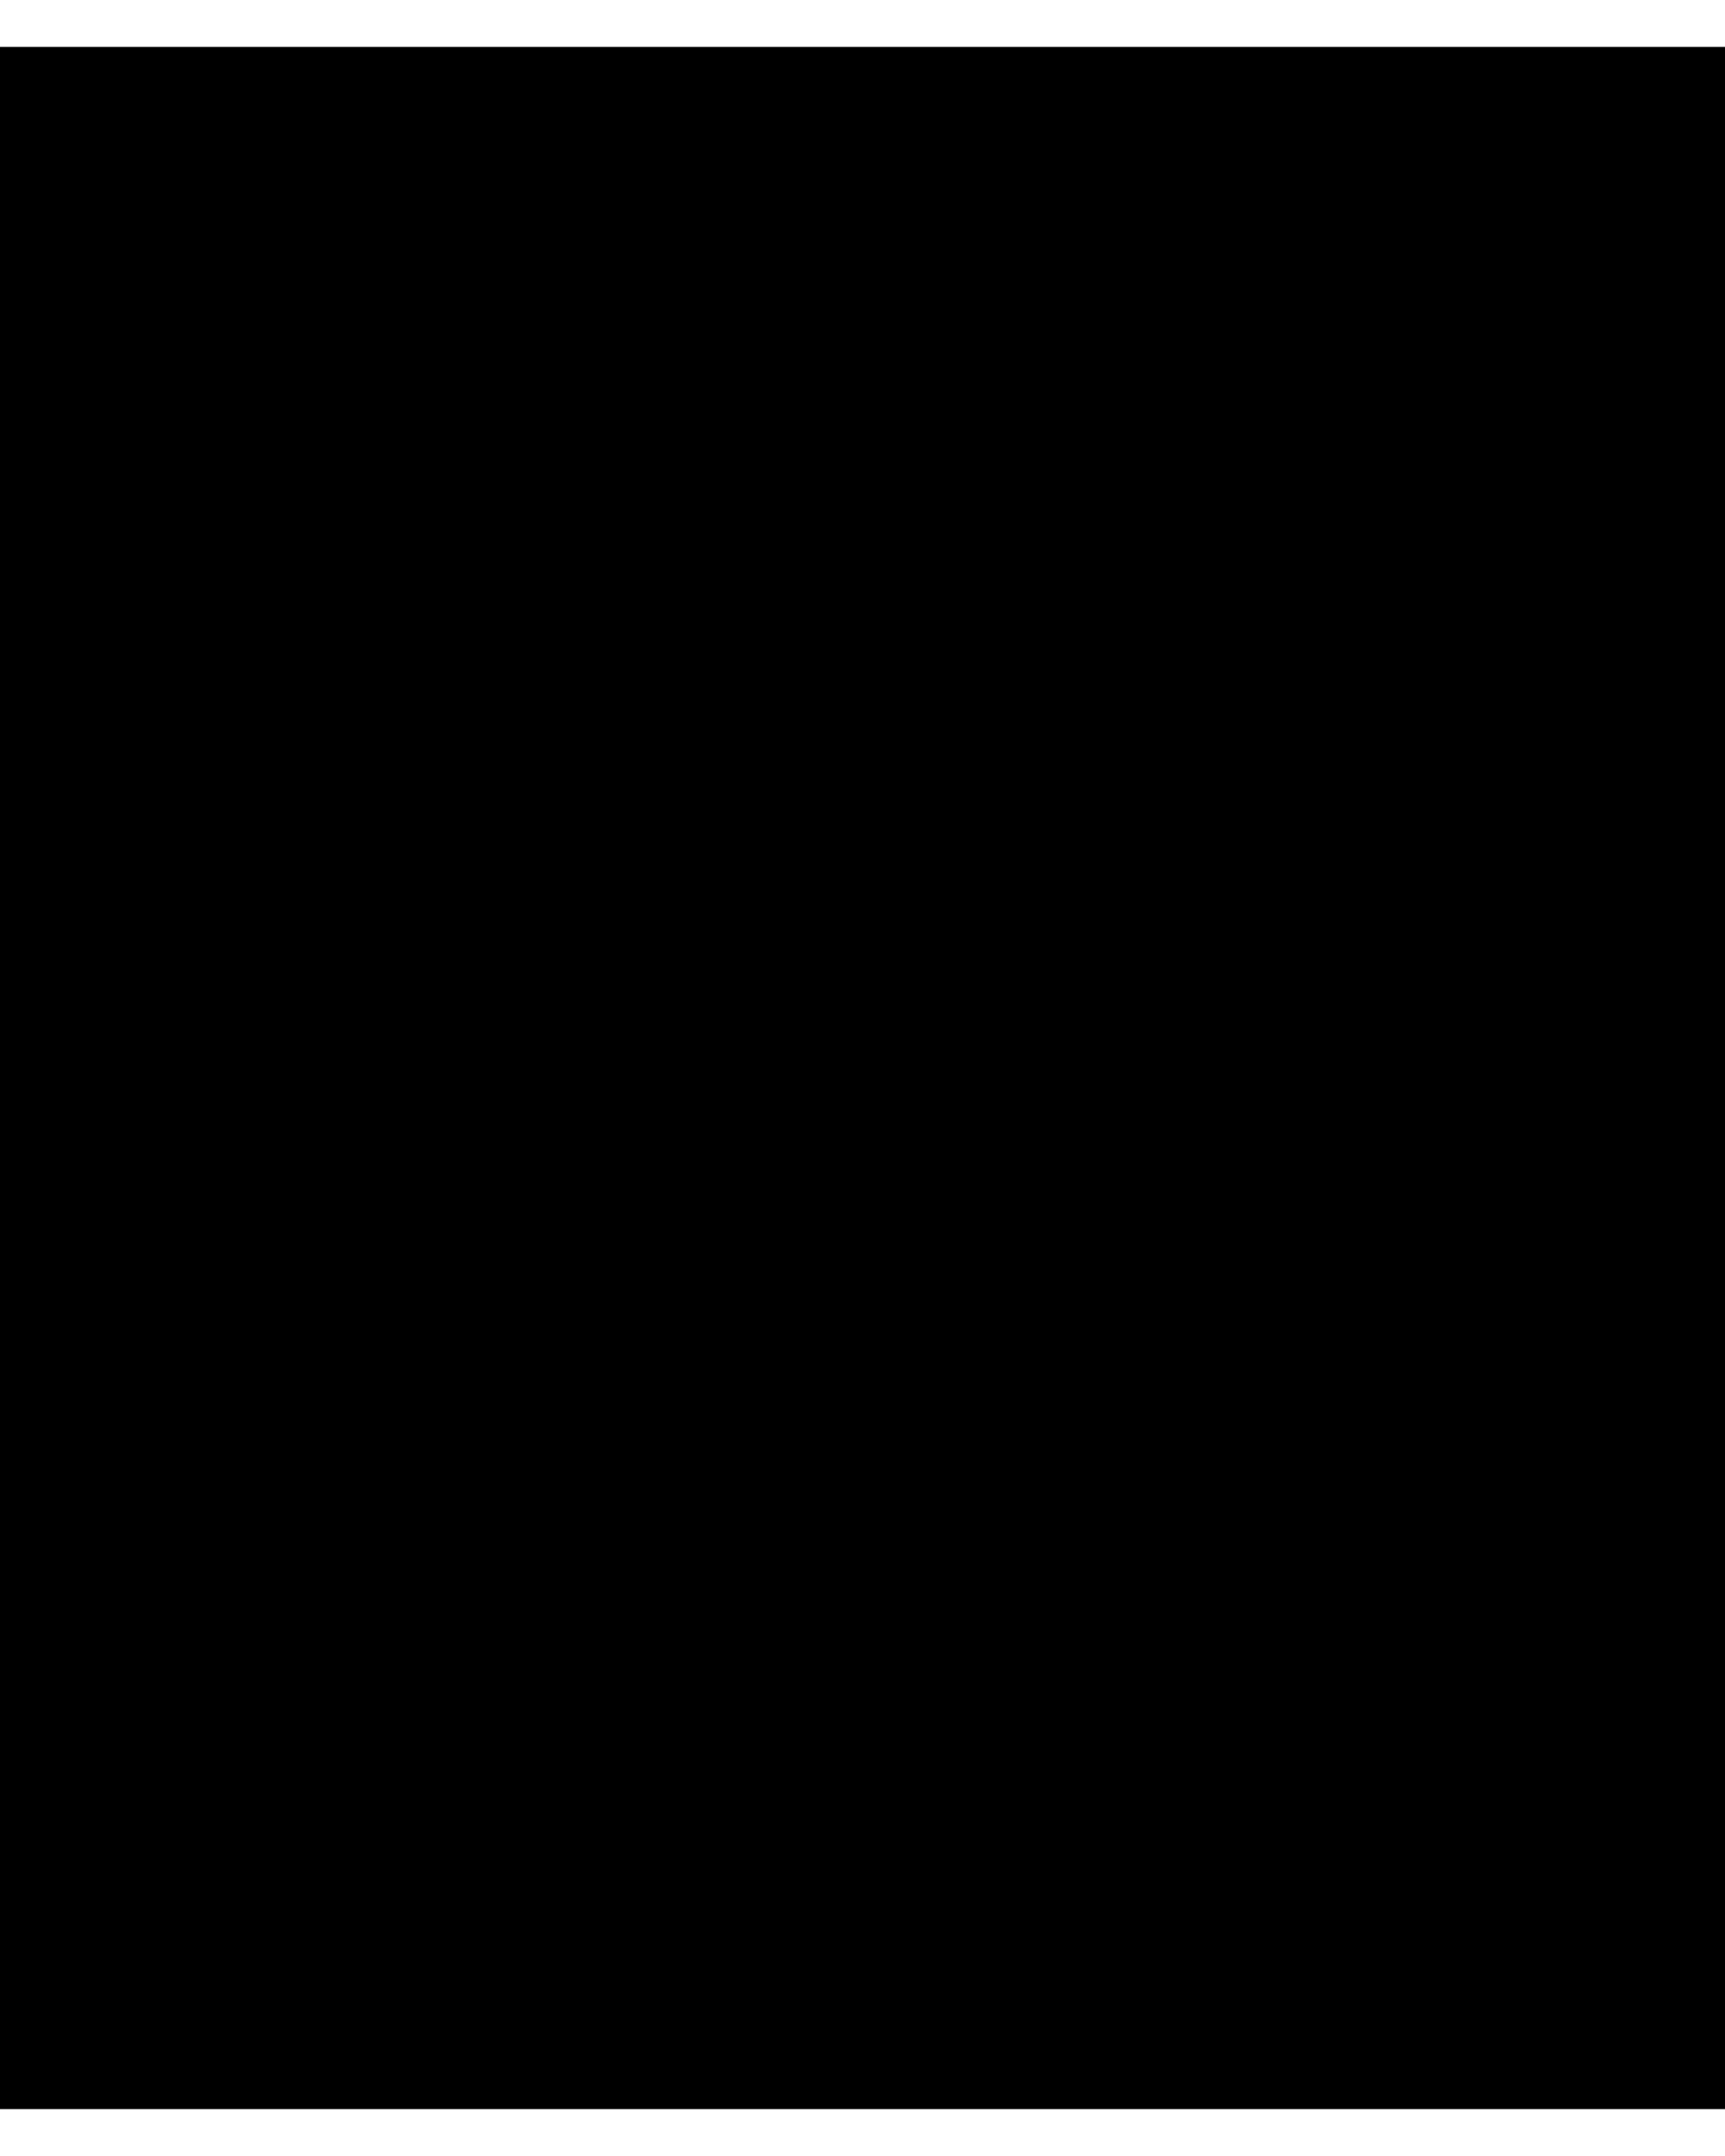 <?xml version="1.0" encoding="UTF-8"?>
<!DOCTYPE svg PUBLIC '-//W3C//DTD SVG 1.0//EN'
          'http://www.w3.org/TR/2001/REC-SVG-20010904/DTD/svg10.dtd'>
<svg height="20" stroke="#000" stroke-linecap="square" stroke-miterlimit="10" viewBox="0 0 16.33 19.52" width="16" xmlns="http://www.w3.org/2000/svg" xmlns:xlink="http://www.w3.org/1999/xlink"
><defs
  ><clipPath id="a"
    ><path d="M0 0V19.52H16.33V0Z"
    /></clipPath
    ><clipPath clip-path="url(#a)" id="b"
    ><path d="M-946.36 172.16H78.14v-576H-946.36Zm0 0"
    /></clipPath
    ><clipPath clip-path="url(#b)" id="c"
    ><path d="M-135.67-100.13H78.14V130.12h-213.8Zm0 0"
    /></clipPath
    ><clipPath clip-path="url(#c)" id="d"
    ><path d="M-946.36 172.16H78.14v-576H-946.36Zm0 0"
    /></clipPath
  ></defs
  ><g
  ><g fill="#FECBD3" stroke="none"
    ><path clip-path="url(#d)" d="M5.83 5.32l1.03-.36c1.09.4 1.72.69 2.34 1.14l1.6 1.89c.36.74.52 1.57.5 2.36l-.02.39-.07.57-.23.88c-.39.91-.71 1.38-.98 1.71l-.49.52c-.21-.06-.92-.72-1.73-1.44l-.83-.74c-.77-.78-1.12-1.2-1.37-1.72L5.16 9.27c-.14-1.33-.14-2-.1-2.56l.32-1.09.45-.3Zm0 0"
      /><path clip-path="url(#d)" d="M9.44 14.52l.02-.02.3-.26c.55-.66.87-1.14 1.13-1.75l.24-.64.15-.73.06-.58c.01-1-.15-1.83-.51-2.58-.4-.83-1-1.45-1.61-1.9L7.43 5.12c-.57-.21-1.16-.14-1.62.16l-.74.83c-.08 1.15-.09 1.83-.01 2.5l.22 1.33c.53 1.1.87 1.52 1.26 1.91l.81.76c1.21 1.09 1.93 1.75 2.07 1.88l.02.02h0ZM5.85 5.35l1-.36c1.08.39 1.71.68 2.31 1.13l1.58 1.87c.35.71.5 1.52.5 2.28l0 .19-.02.28-.05.46-.21.86c-.36.9-.67 1.37-.94 1.71l-.5.55c-.29-.08-1-.74-1.79-1.44l-.81-.71c-.74-.76-1.08-1.18-1.32-1.68L5.2 9.26c-.14-1.32-.13-1.99-.1-2.54l.31-1.07.44-.29Zm0 0" fill="#DB5A70"
      /><path clip-path="url(#d)" d="M9.3 13.69l.11-.76c.07-.73.09-1.11.06-1.53l-.08-.66c-.23-.9-.38-1.35-.49-1.63L8.34 8.2c-.49-.91-.67-1.03-.79-1.1l-.1-.02-.01.42.26.76.29.77.17.58.1.32.11.3.16.44.2.57.28 1.03c.09.6.12.92.15 1.15l.09.32" fill="#FFDFDF"
      /><path clip-path="url(#d)" d="M9.28 13.5l-.02-.15-.01-.05-.02-.1-.04-.36-.04-.32-.01-.08-.01-.1-.04-.24-.14-.54-.26-.76-.13-.44-.06-.16-.08-.23-.04-.13-.01-.03-.07-.26-.12-.38-.08-.23-.12-.34-.1-.27-.03-.09.01.01.02.05 0-.01-.02-.15-.04-.24-.04-.25.03 0 0 0 .02.01.04.03.09.1.1.09.01.01 0 0 .09.16.15.26.21.32.1.14.13.25.07.15.01.04 0 .01.01.02.01.03.13.32.09.23.09.24.14.62.07.39.02.15.02.13 0 .2 0 .35-.03.2-.04.39-.03.43-.02.42.02.41.06.06.12-.18.11-.54.06-.75-.04-.47-.01-.15-.04-.27 0-.15-.05-.46-.11-.48-.06-.25-.08-.42-.19-.52L9 9.01 8.95 8.9l-.08-.15-.21-.36-.19-.41-.21-.31-.12-.12-.02-.01 0 .01-.09-.16-.16-.23-.08-.1-.27-.36-.15-.1-.07-.01-.03.01-.02.19-.02.29.07.33.05.18.04.14.05.12.15.36.18.41.13.33.05.13.02.08.03.11.07.23.1.3.21.61.06.19.08.3.13.65.12.39.1.26.07.21.03.14.02.11.04.27.05.52.07.29.06.03.07-.15-.01-.1-.01-.01Zm0 0" fill="#FFDFDF"
      /><path clip-path="url(#d)" d="M9.29 13.47l.46-.62c.34-.71.47-1.1.52-1.58l.02-.77c-.24-1.06-.46-1.59-.63-1.89l-.4-.55-.62-.53-.57-.47-.35-.09-.18.05.16.43.46.64.44.68.23.56.12.31.12.29.3.82c.15.86.15 1.3.11 1.59l-.14.62-.11.55" fill="#FFDFDF"
      /><path clip-path="url(#d)" d="M9.36 13.29l.05-.15.01-.05.02-.1.1-.35.06-.32.01-.05.01-.13.01-.25-.04-.58-.11-.52-.21-.75-.06-.16-.09-.23-.04-.13-.01-.03-.09-.26-.09-.21-.07-.16-.12-.21-.18-.32-.16-.25L8.31 8l.01.01.03.04 0-.01-.06-.15-.1-.23-.12-.24.03-.02.01 0 .02.01.05.02.13.06.14.05 0 0 .37.35.45.41.19.25.1.16.02.04 0 .01.01.02.02.04.08.17.14.28.08.16.11.27.09.44.06.42.03.33 0 .17-.01.15-.04.23-.09.38-.09.19-.16.38-.19.4-.19.38-.16.38.04.09.22-.07.37-.44.36-.74.09-.54.03-.16.01-.32.03-.17.02-.29-.02-.38-.08-.46-.06-.3-.1-.5-.28-.6-.14-.22-.08-.11-.12-.16-.32-.35-.33-.4-.32-.26-.17-.07H8.4l.01.01L8.25 7l-.26-.16-.13-.06-.24-.13-.24-.07-.14.01-.07.04-.02.03.07.2.11.29.19.28.11.15.08.11.08.1.24.29.18.23.13.17.15.24.06.12.03.07.14.31.12.29.19.49.09.28.06.3.02.36.06.41.04.27.06.28.02.22-.01.14-.01.11-.04.27-.15.48-.05.28.05.07.15-.07.03-.1 0-.02Zm0 0" fill="#FFDFDF"
      /><path clip-path="url(#d)" d="M9.28 13.51l-.27-.74c-.18-.7-.27-1.04-.37-1.41l-.08-.24-.17-.53-.32-1c-.27-.82-.54-1.14-.66-1.65l-.11-.39-.18-.31-.15-.12-.22.4.02.86.16.86.11.63.1.33.12.3.4.79c.47.74.7 1.1.86 1.35l.36.56.42.39" fill="#FFDFDF"
      /><path clip-path="url(#d)" d="M9.16 13.36l-.1-.12-.03-.04-.08-.07-.2-.31-.2-.32-.06-.11-.13-.21-.31-.47-.27-.43-.21-.4-.12-.28-.07-.16-.09-.23-.03-.13-.01-.03-.07-.26-.05-.22-.04-.17-.05-.24-.07-.37-.04-.3 0-.1.01.01 0 .05 0-.01.02-.16L7 8.03l.05-.26.04.01 0 .01.01.02.03.04.07.12.09.12 0 0 .04.17.1.28.16.33.09.14.1.24.06.15.01.04 0 .01 0 .02.01.03.05.14.1.23.06.13.09.21.1.34.11.32.17.49.04.19.08.33.02.19.08.37.13.41.18.39.26.34.09 0 .02-.24-.15-.53-.22-.68-.16-.4-.04-.13-.1-.22-.02-.14-.11-.39-.16-.4-.07-.21-.03-.18-.09-.3-.12-.34-.07-.18-.04-.1-.07-.14-.17-.34-.1-.4-.13-.32-.09-.13-.02-.01v.01l-.04-.17-.08-.26-.05-.12-.11-.43-.11-.16-.07-.05-.04-.01-.13.15L6.7 7l-.08.36-.03.21-.01.16 0 .15.05.42.06.32.05.22.06.3.03.15.01.09.02.12.05.24.09.32.12.33.12.29.09.19.12.3.12.36.21.38.16.24.2.22.15.17.08.12.07.1.16.24.31.46.23.21.08-.02-.01-.18-.06-.08-.02-.01Zm0 0" fill="#FFDFDF"
    /></g
  ></g
></svg
>

